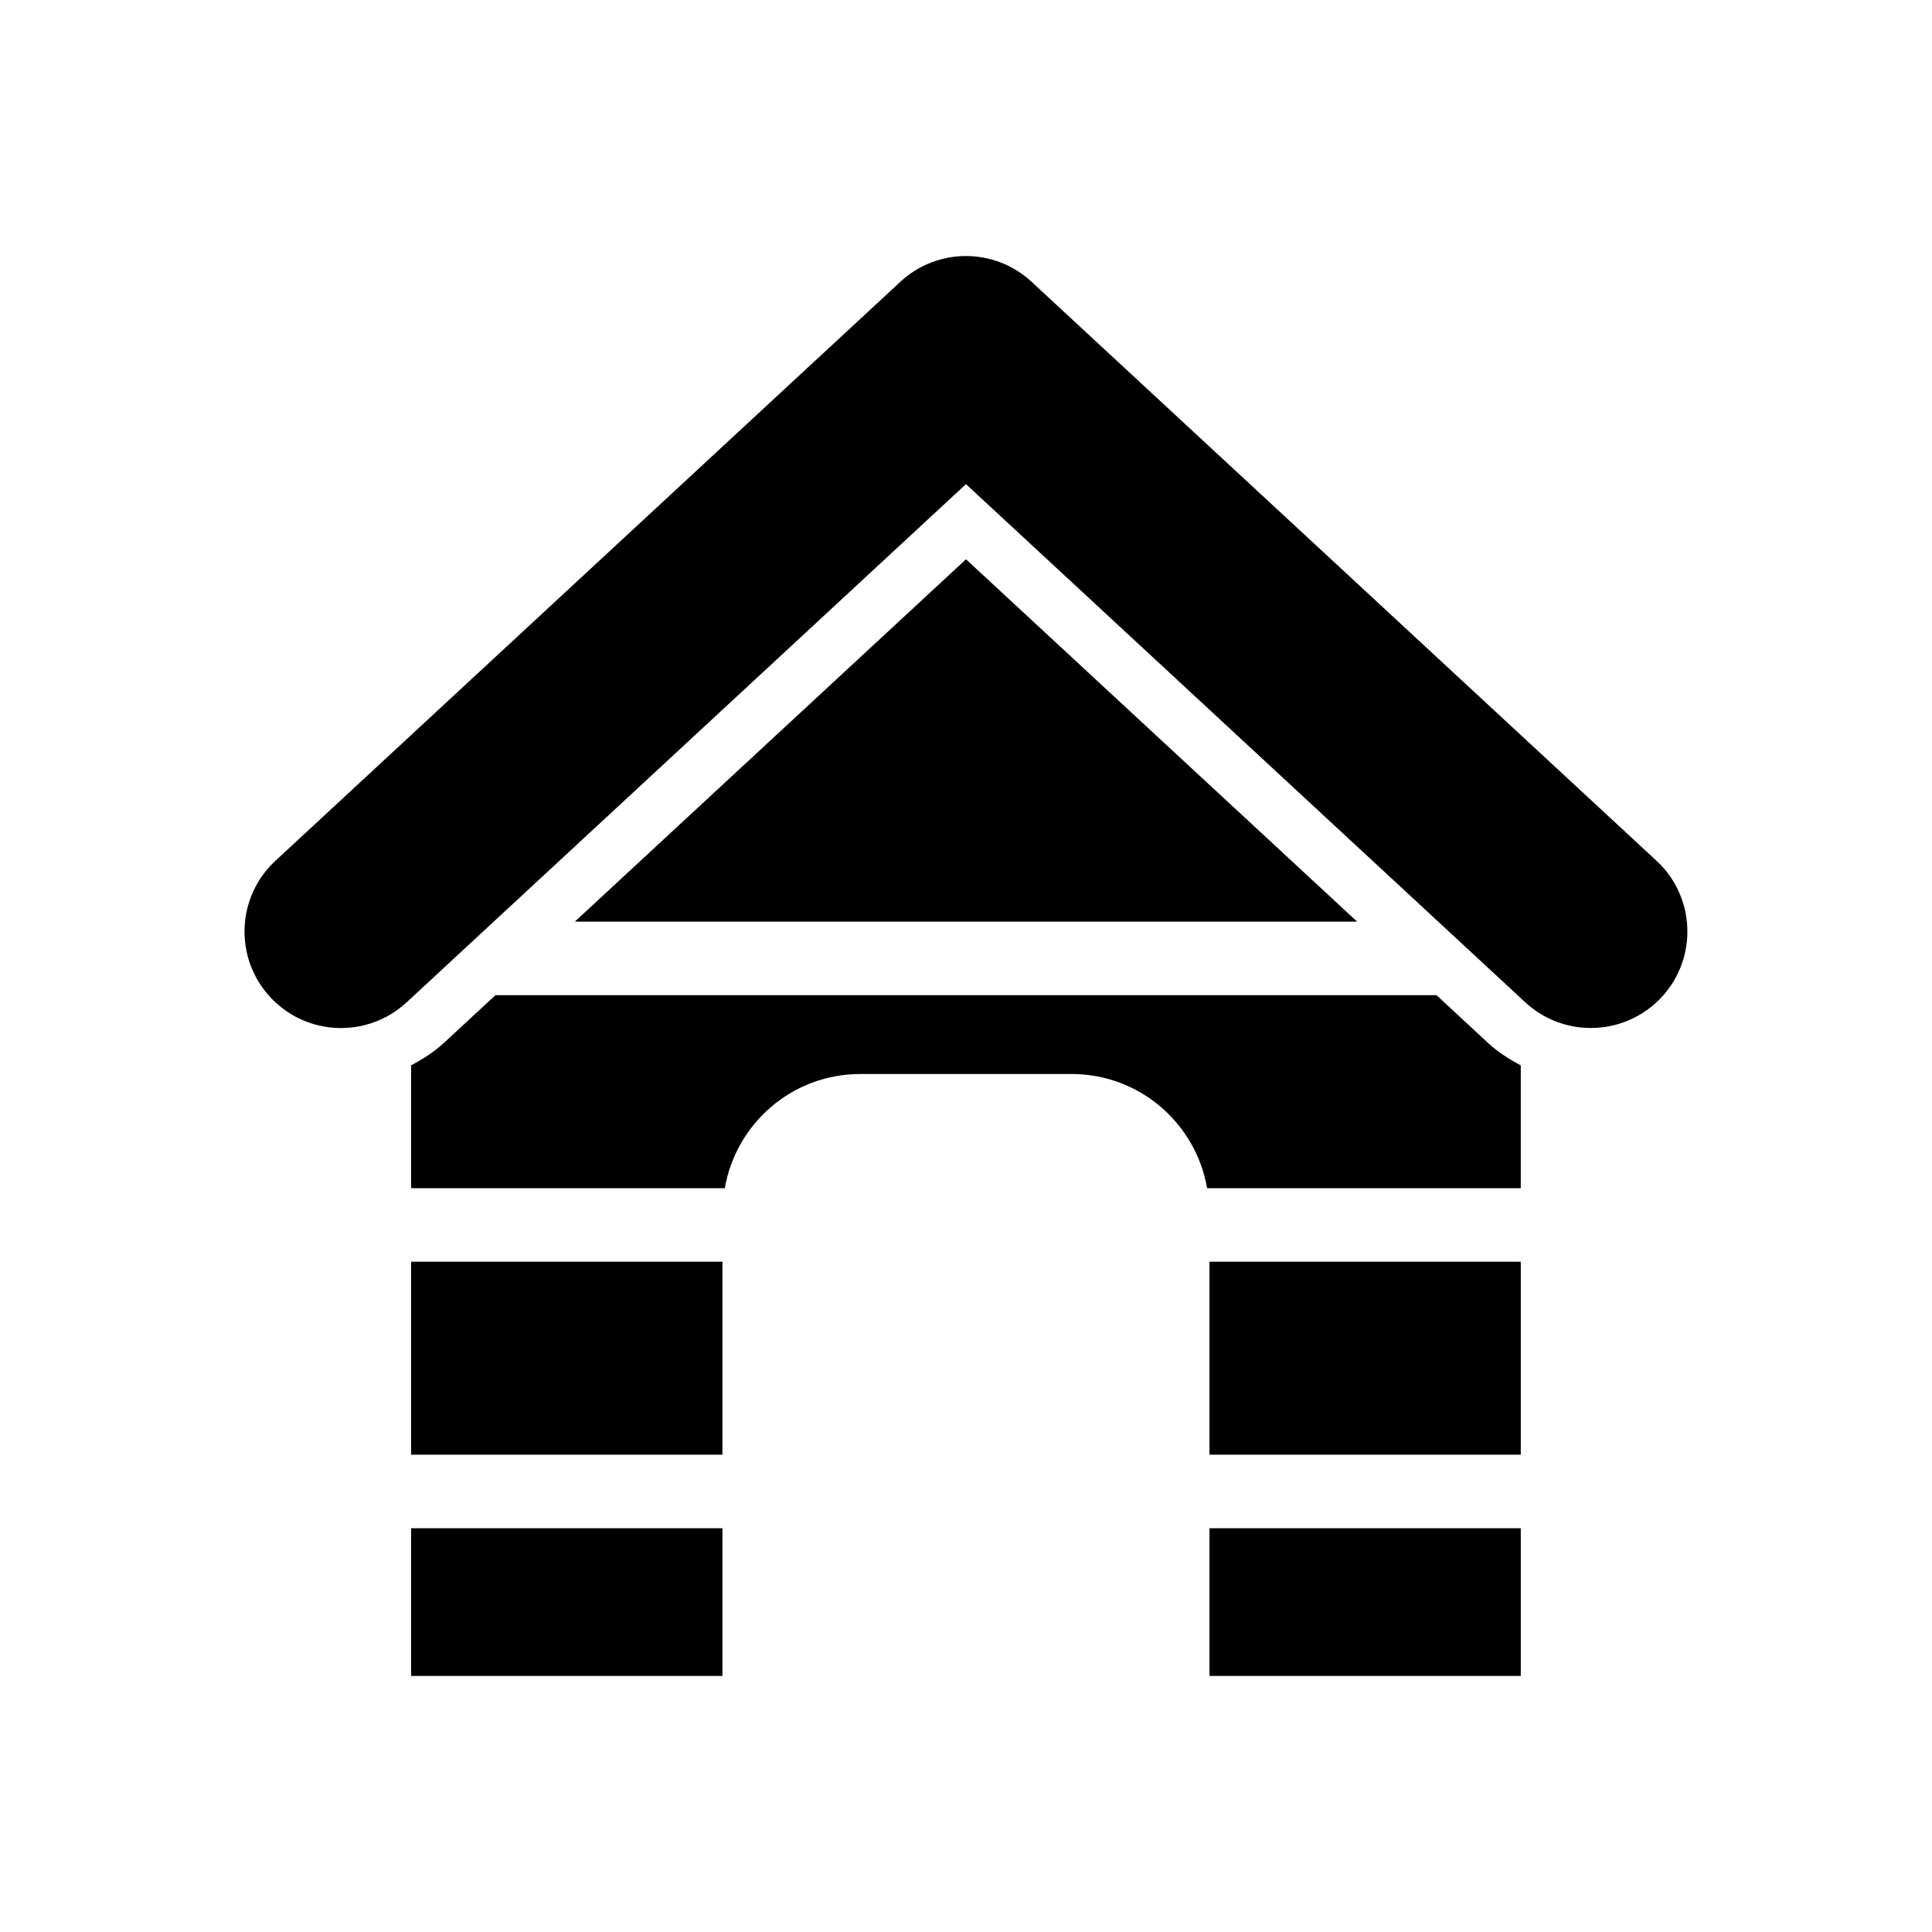 <?xml version="1.0" encoding="UTF-8"?>
<!-- Uploaded to: SVG Repo, www.svgrepo.com, Generator: SVG Repo Mixer Tools -->
<svg fill="#000000" width="800px" height="800px" version="1.1" viewBox="144 144 512 512" xmlns="http://www.w3.org/2000/svg">
 <g>
  <path d="m582.99 372.11-165.62-153.44c-9.82-9.09-24.957-9.09-34.762 0l-165.61 153.44c-10.367 9.594-10.984 25.773-1.379 36.141 9.582 10.355 25.773 10.973 36.141 1.379l148.23-137.33 148.22 137.32c4.926 4.559 11.164 6.809 17.387 6.809 6.852 0 13.727-2.754 18.766-8.184 9.594-10.367 8.977-26.547-1.379-36.141z"/>
  <path d="m252.95 478.37h82.5v51.141h-82.5z"/>
  <path d="m464.53 478.37h82.492v51.141h-82.492z"/>
  <path d="m464.53 549h82.492v39.141h-82.492z"/>
  <path d="m296.34 388.24h207.31l-103.65-96.023z"/>
  <path d="m524.69 407.73h-249.38l-13.625 12.605c-2.633 2.441-5.621 4.344-8.734 5.981v32.57h83.129c2.988-17.176 17.867-30.262 35.906-30.262h56.012c18.023 0 32.906 13.086 35.906 30.262h83.117v-32.559c-3.113-1.633-6.102-3.539-8.723-5.981z"/>
  <path d="m252.95 549h82.5v39.141h-82.5z"/>
 </g>
</svg>